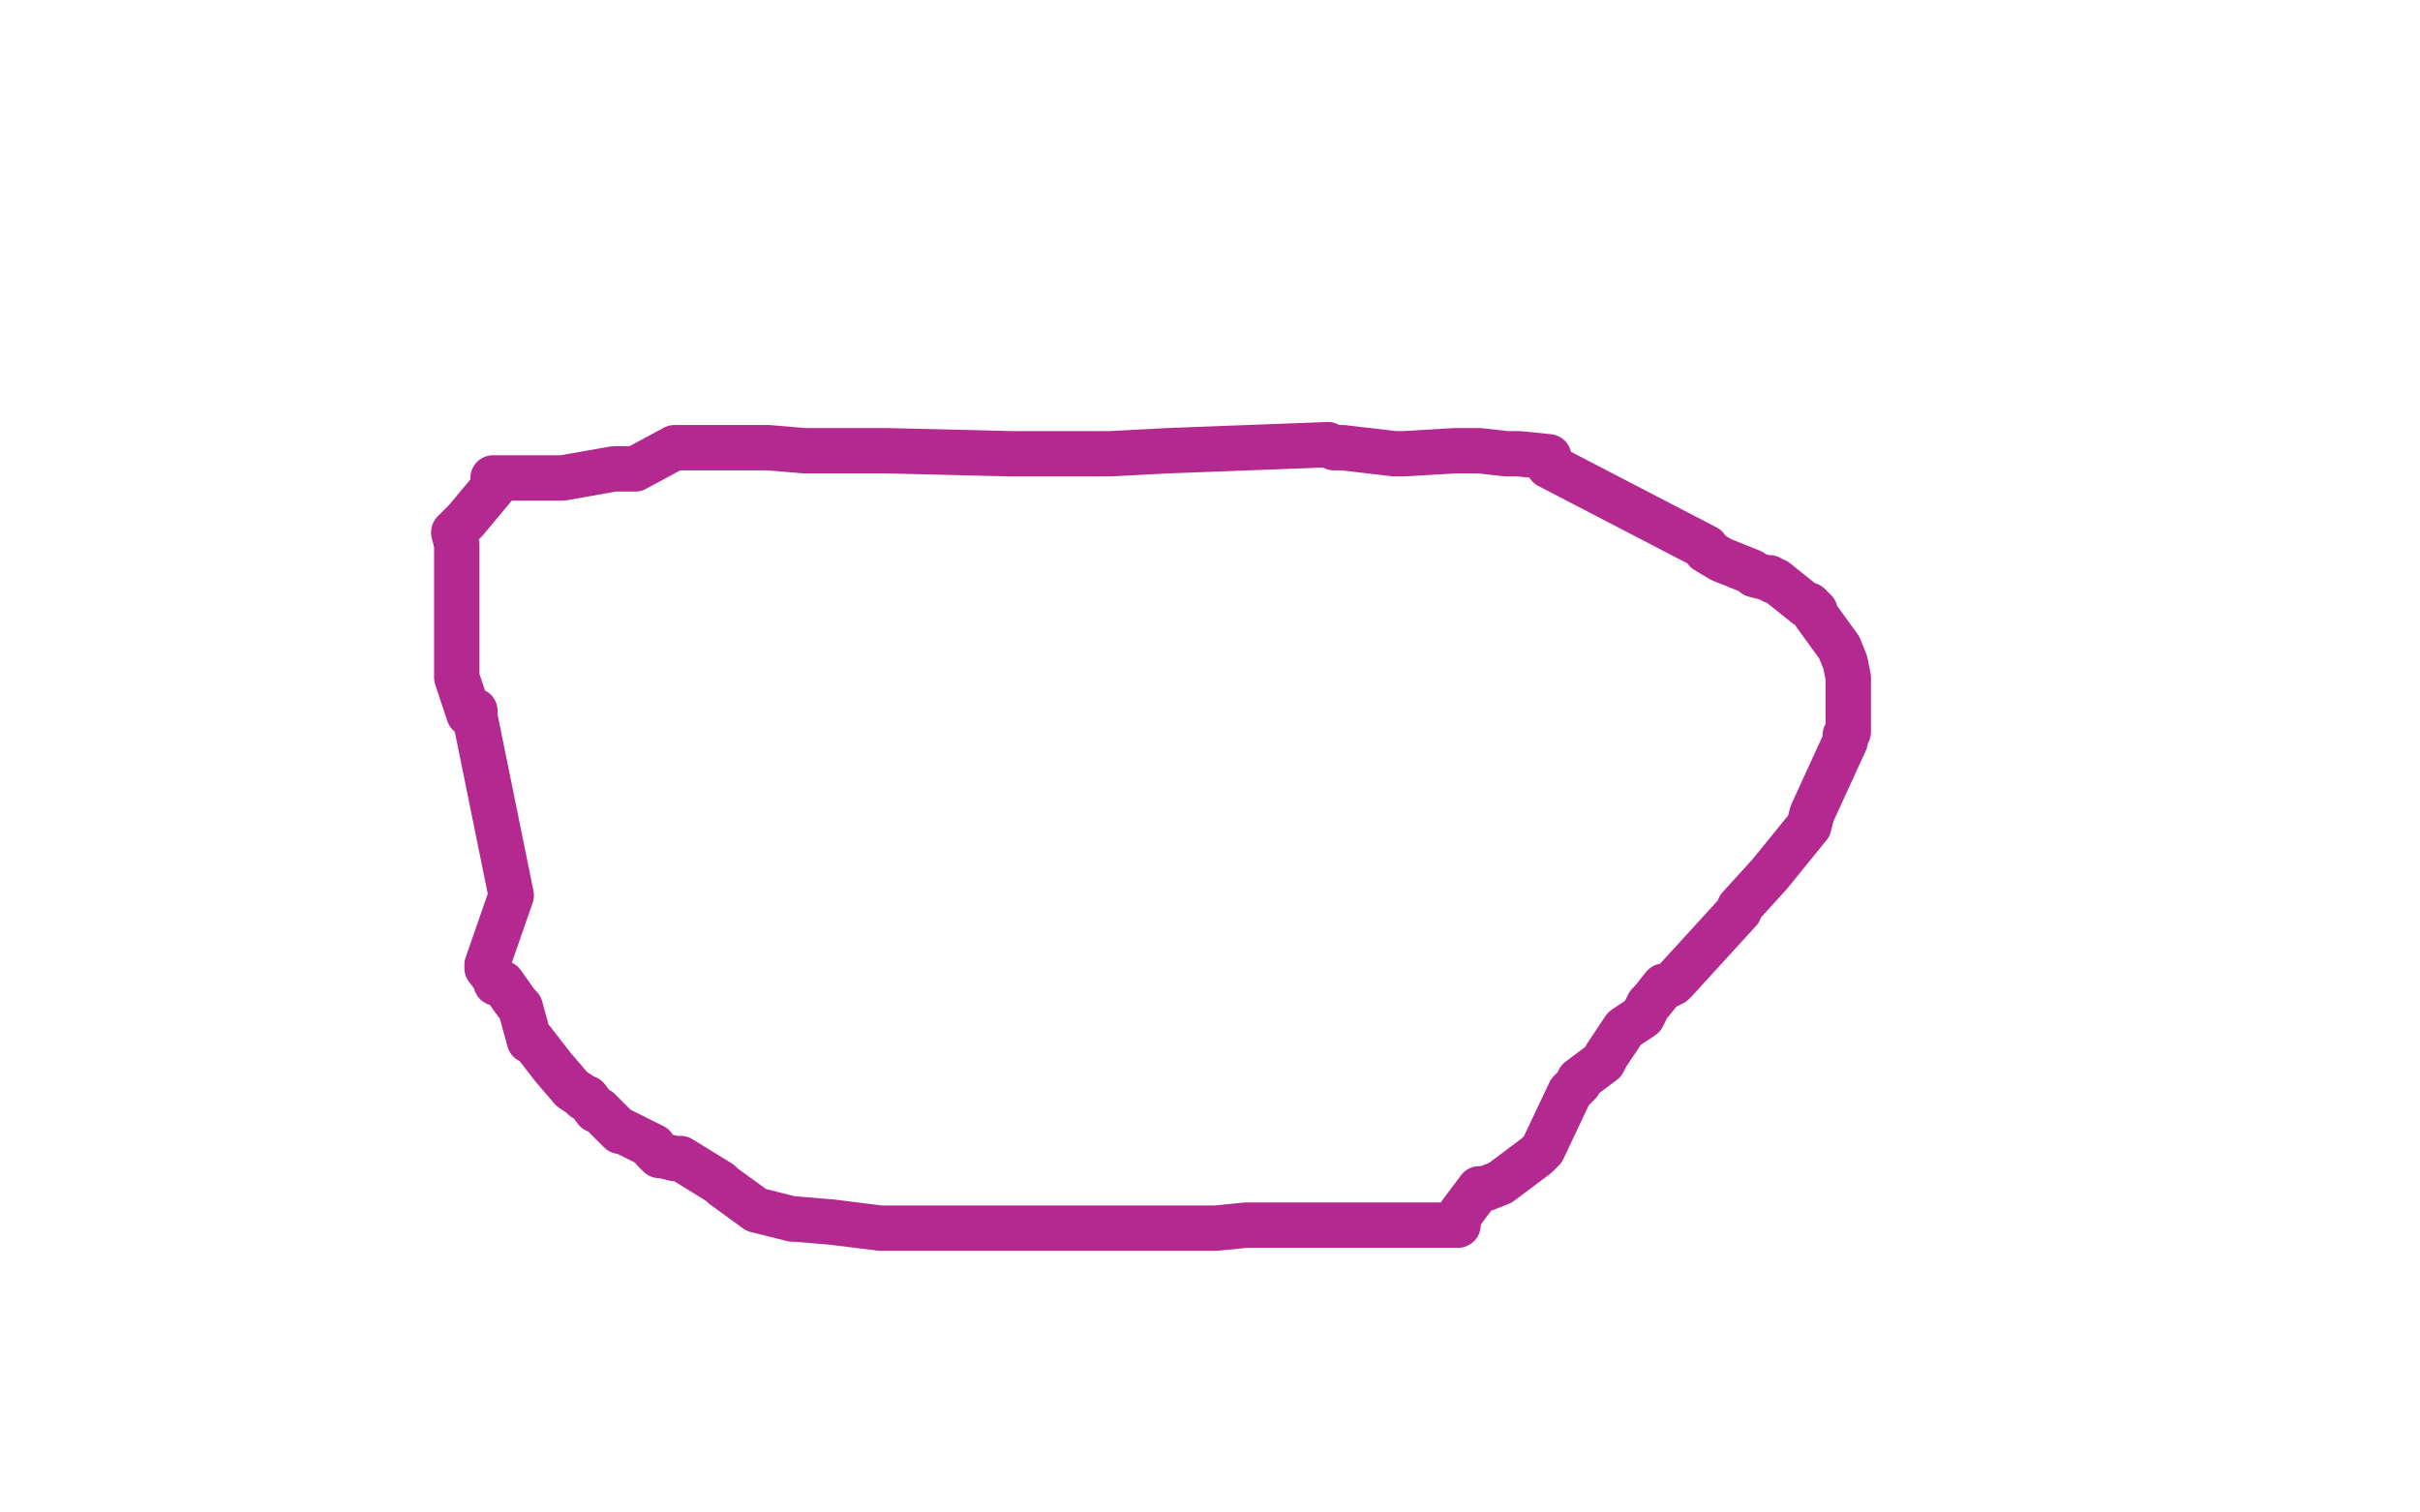 <?xml version="1.0" standalone="no"?>
<!DOCTYPE svg PUBLIC "-//W3C//DTD SVG 1.1//EN"
"http://www.w3.org/Graphics/SVG/1.1/DTD/svg11.dtd">

<svg width="800" height="500" version="1.1" xmlns="http://www.w3.org/2000/svg" xmlns:xlink="http://www.w3.org/1999/xlink" style="stroke-antialiasing: false"><desc>This SVG has been created on https://colorillo.com/</desc><rect x='0' y='0' width='800' height='500' style='fill: rgb(255,255,255); stroke-width:0' /><polyline points="157,235 157,237 157,237 169,296 169,296 161,319 161,320 164,324 164,325 165,325 166,325 171,332 172,333 175,344 176,344 183,353 189,360 192,362 193,363 194,363 197,367 198,367 205,374 206,374 216,379 216,380 218,382 219,382 223,383 225,383 238,391 239,392 250,400 262,403 263,403 275,404 291,406 295,406 302,406 303,406 314,406 320,406 332,406 338,406 340,406 345,406 346,406 356,406 357,406 358,406 382,406 383,406 399,406 402,406 412,405 415,405 448,405 476,405 478,405 482,405 482,404 483,401 489,393 491,393 496,391 508,382 510,380 519,361 521,359 522,358 522,357 530,351 531,349 537,340 543,336 545,332 546,331 550,326 551,326 553,325 554,324 575,301 575,300 585,289 598,273 599,269 610,245 610,244 610,243 611,242 611,241 611,240 611,234 611,233 611,226 611,225 611,224 610,219 608,214 600,203 600,202 598,200 597,200 587,192 586,192 585,191 584,191 580,190 579,189 569,185 564,182 564,181 512,154 512,151 502,150 500,150 498,150 489,149 488,149 481,149 464,150 461,150 444,148 442,148 441,148 439,147 386,149 367,150 355,150 346,150 334,150 293,149 292,149 266,149 254,148 243,148 242,148 236,148 227,148 226,148 223,148 210,155 206,155 203,155 186,158 185,158 183,158 174,158 173,158 172,158 171,158 163,158 164,159 164,160 154,172 150,176 151,180 151,183 151,224 155,236" style="fill: none; stroke: #b32990; stroke-width: 15; stroke-linejoin: round; stroke-linecap: round; stroke-antialiasing: false; stroke-antialias: 0; opacity: 1.0"/>
</svg>
